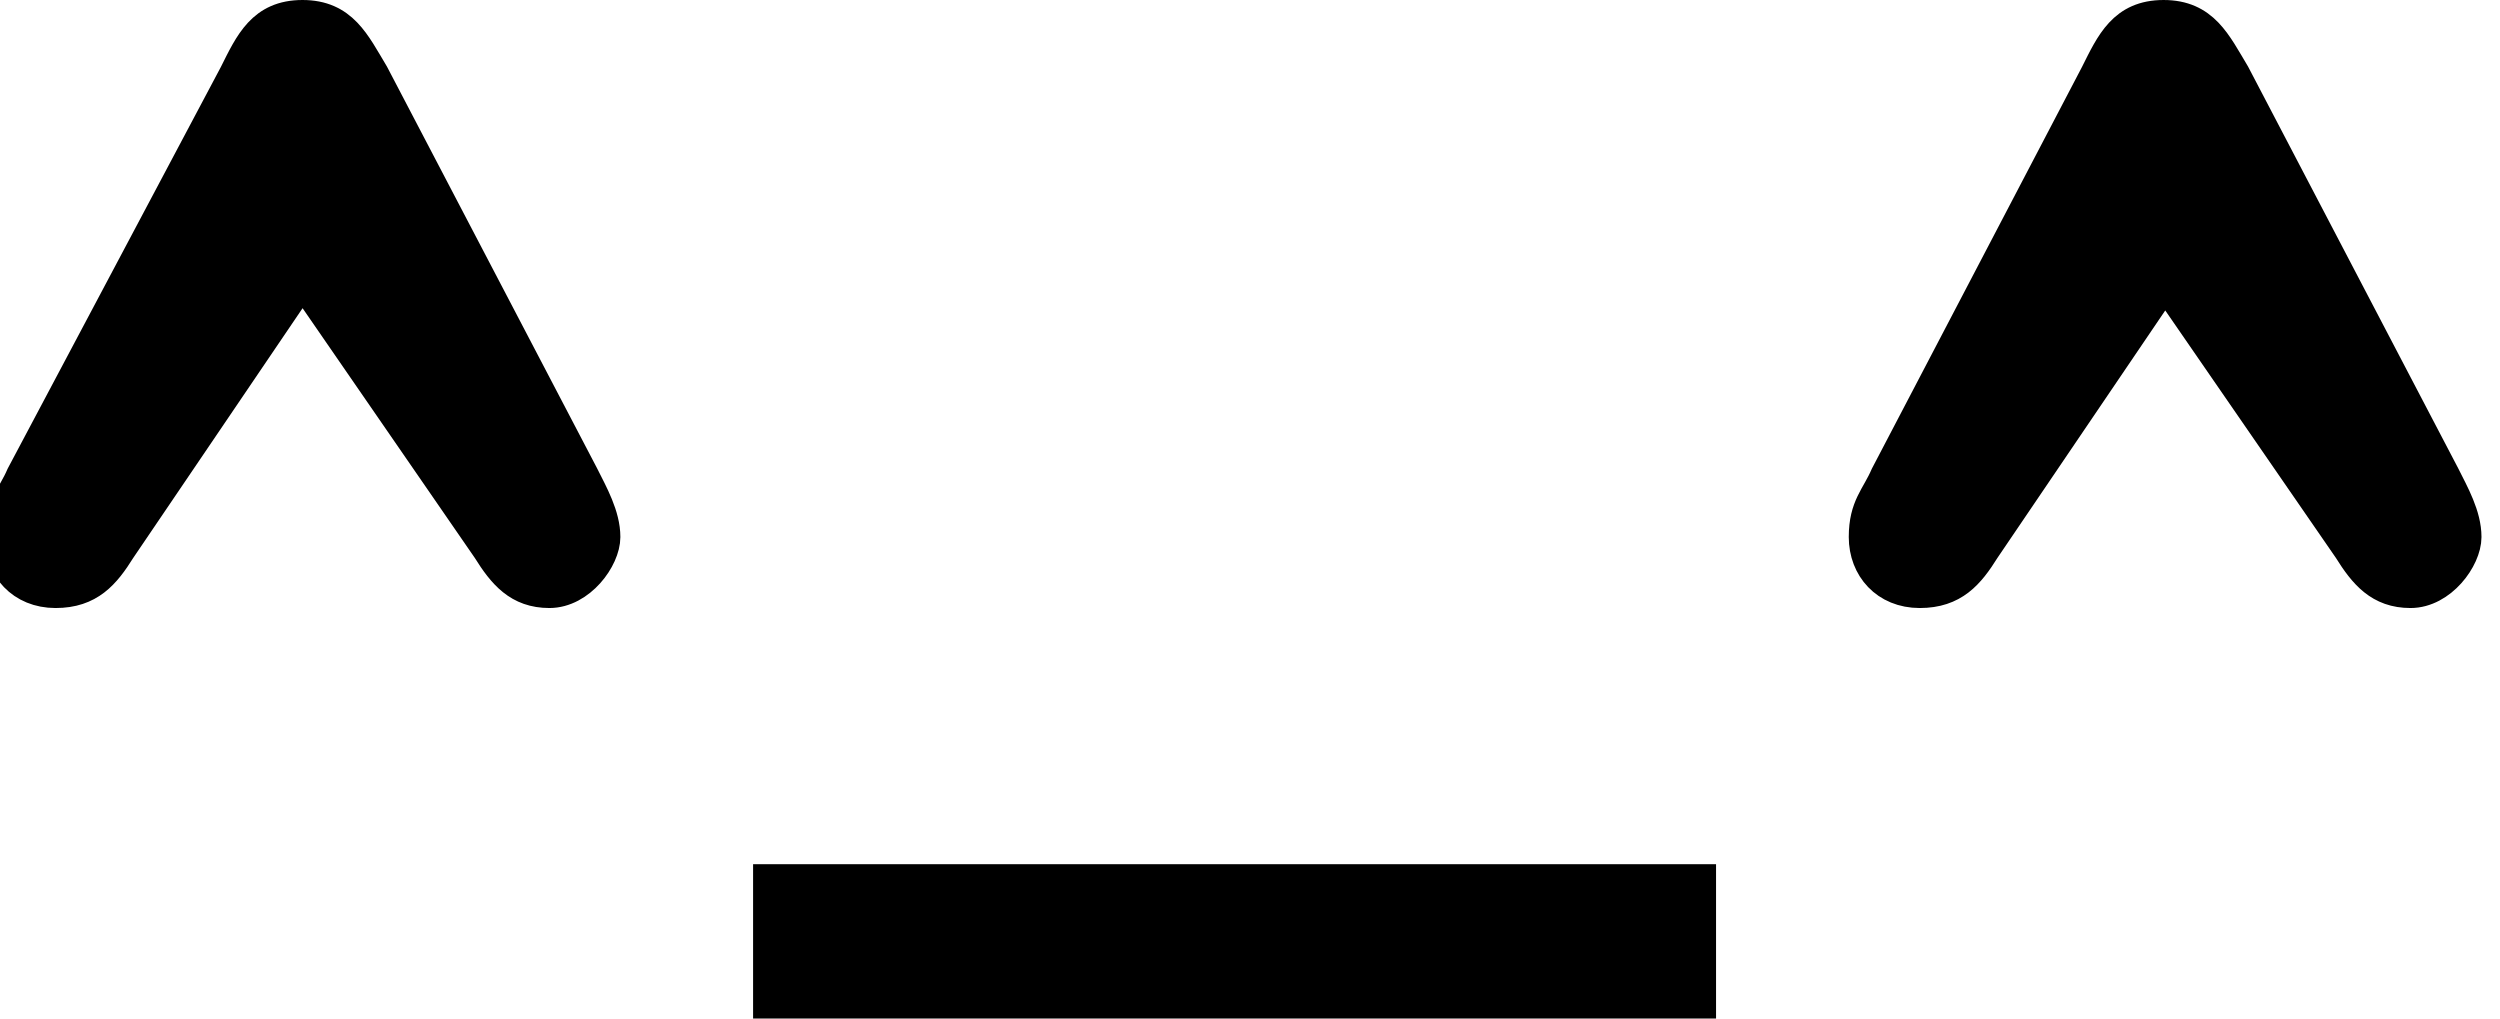<?xml version="1.0" encoding="UTF-8"?>
<svg id="Layer_1" xmlns="http://www.w3.org/2000/svg" version="1.1" viewBox="0 0 81 33">
  <!-- Generator: Adobe Illustrator 29.1.0, SVG Export Plug-In . SVG Version: 2.1.0 Build 142)  -->
  <defs>
    <style>
      .st0 {
        stroke: #000;
        stroke-miterlimit: 10;
      }
    </style>
  </defs>
  <path class="st0" d="M70.2,9.1l-5.9,8.7c-.5.8-1,1.4-2.1,1.4s-1.8-.8-1.8-1.8.4-1.3.7-2l6.8-13c.5-1,.9-1.9,2.2-1.9s1.7.9,2.3,1.9l6.8,13c.3.6.7,1.3.7,2s-.8,1.8-1.8,1.8-1.5-.6-2-1.4l-6-8.7Z"/>
  <path class="st0" d="M24.9,28.5h30.2v4.2h-30.2v-4.2Z"/>
  <path class="st0" d="M9.8,9.1l-5.9,8.7c-.5.8-1,1.4-2.1,1.4S0,18.4,0,17.4s.4-1.3.7-2L7.6,2.4c.5-1,.9-1.9,2.2-1.9s1.7.9,2.3,1.9l6.8,13c.3.6.7,1.3.7,2s-.8,1.8-1.8,1.8-1.5-.6-2-1.4l-6-8.7Z"/>
</svg>
